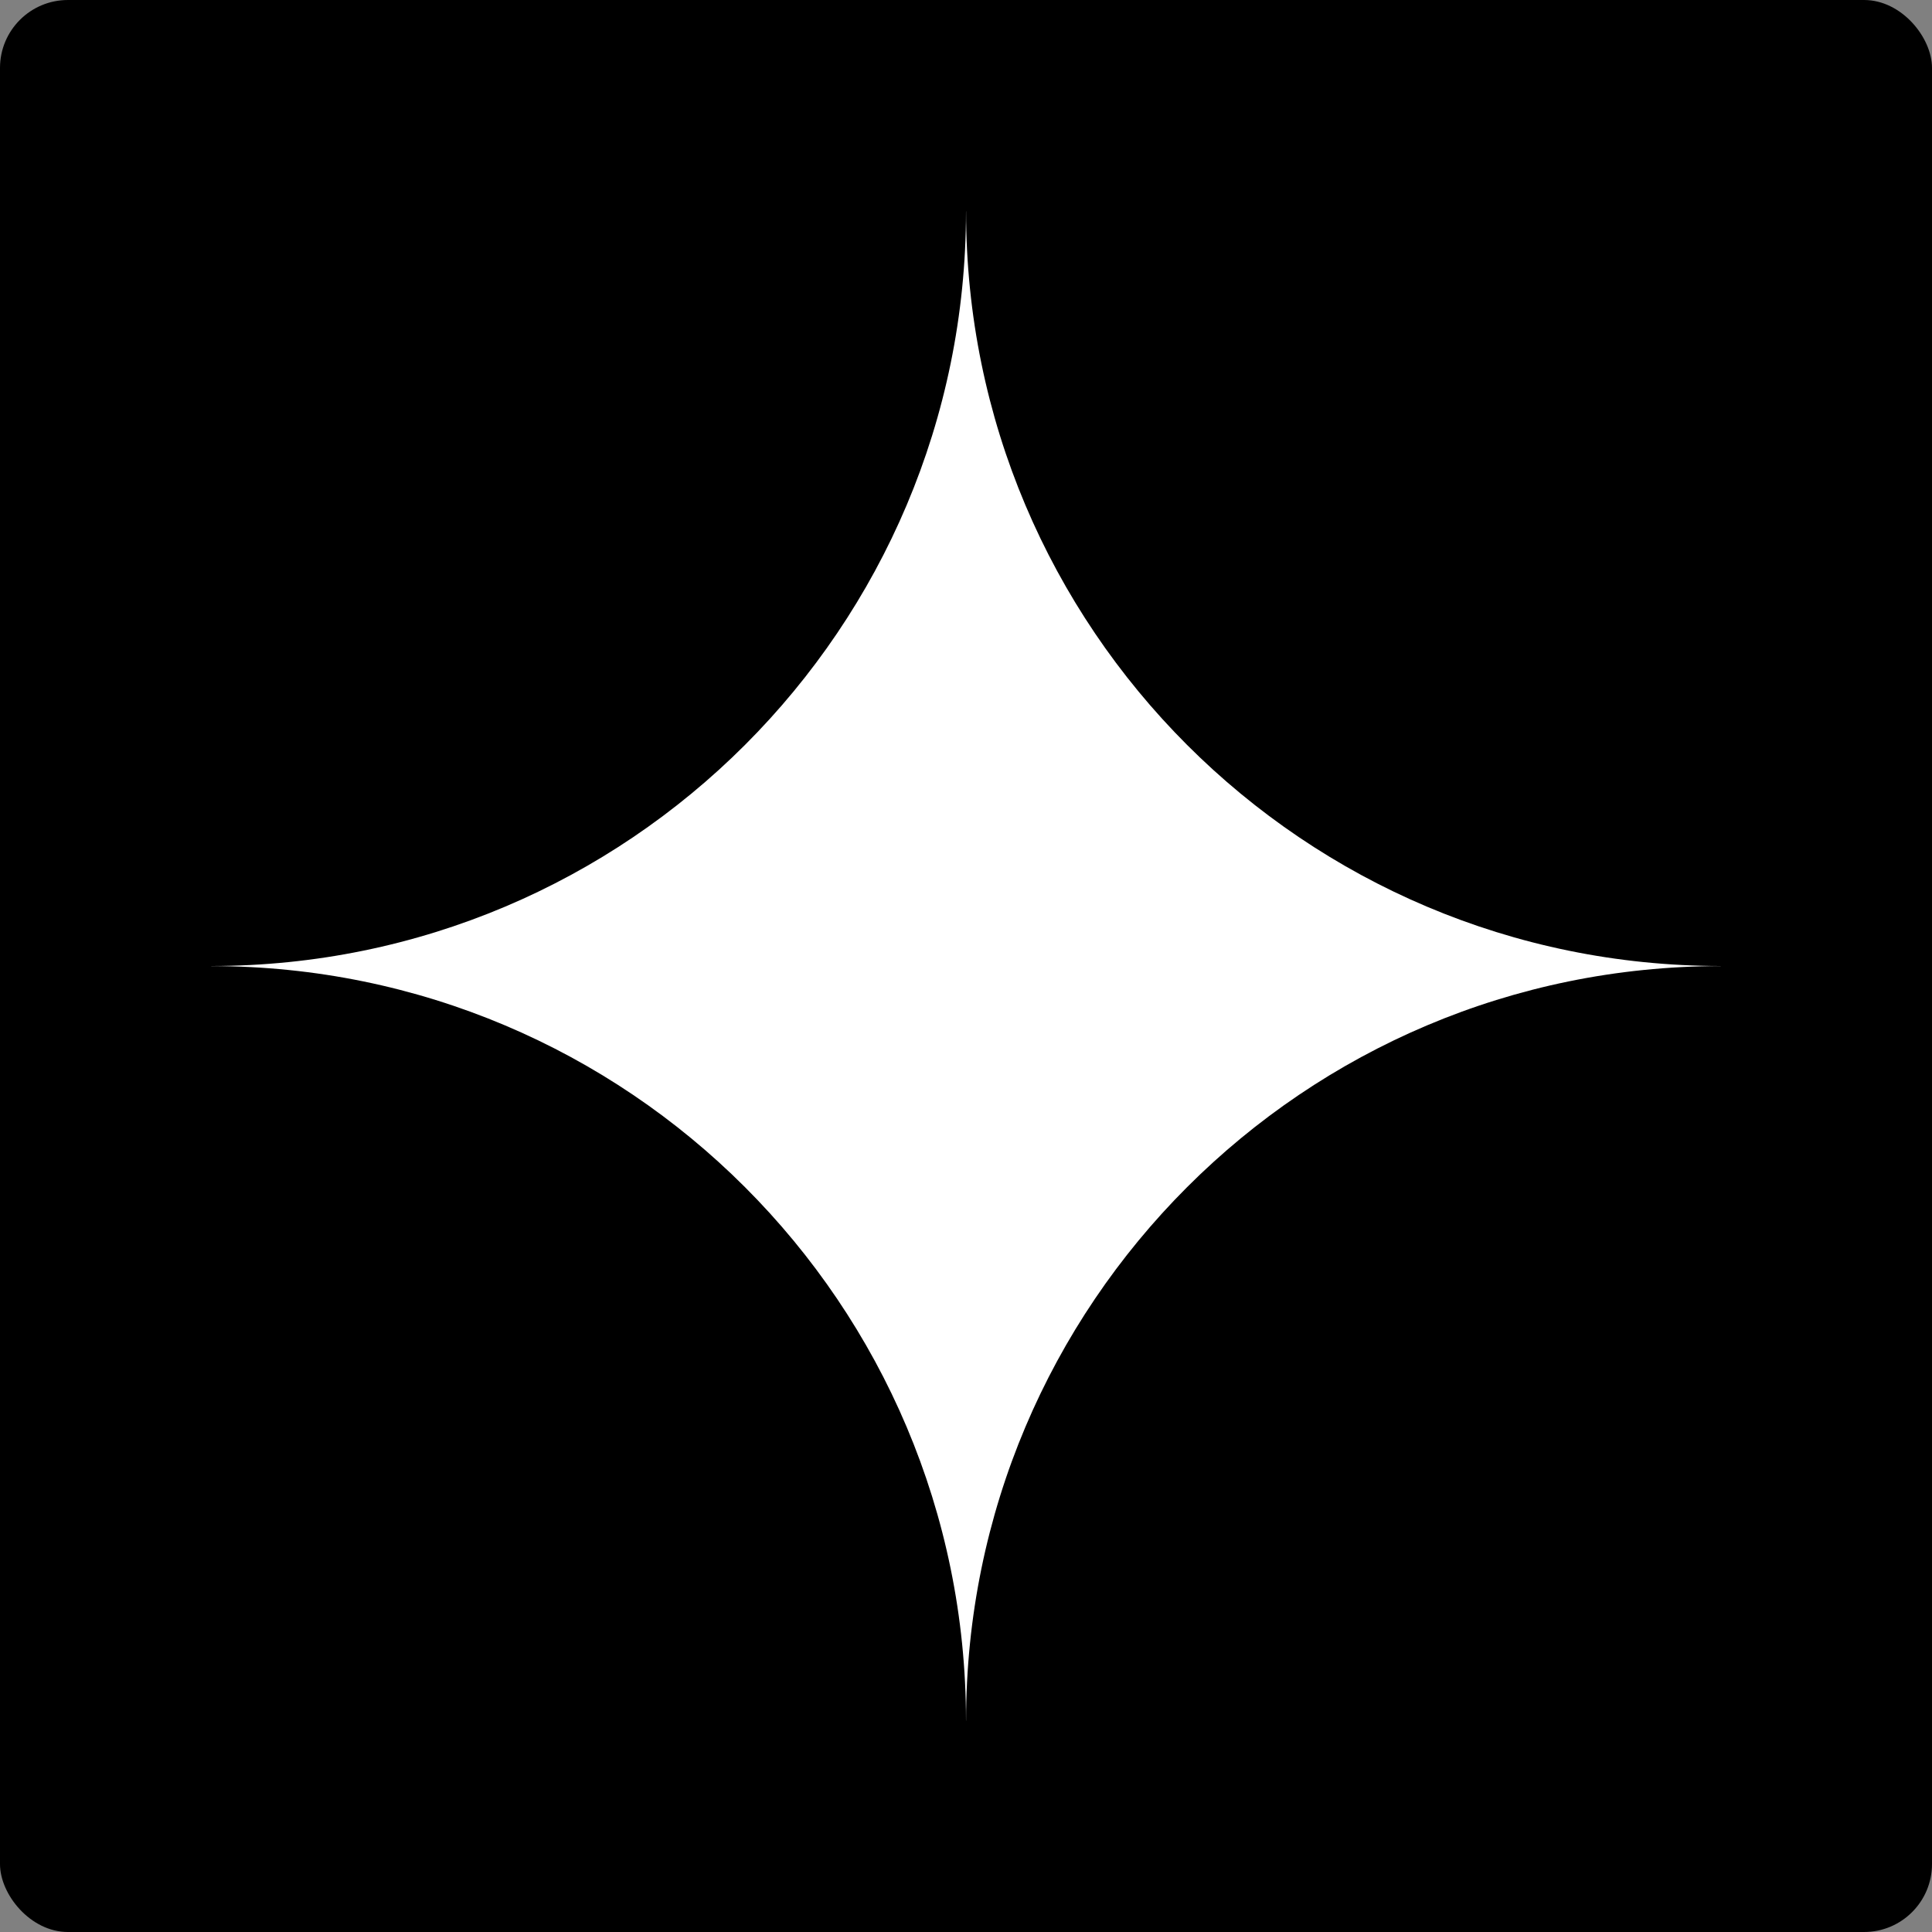 <svg width="256" height="256" viewBox="0 0 256 256" fill="none" xmlns="http://www.w3.org/2000/svg">
<rect x="0" y="0" width="256" height="256" fill="#808080" stroke="none"/>
<rect width="256" height="256" rx="9" fill="black"/>
<path d="M128.009 28C128.009 83.225 172.776 127.995 228 128C228 128.004 228 128.007 228 128.011C172.779 128.016 128.016 172.779 128.009 227.999C128.006 227.999 128.003 228 128 228L127.999 227.999C127.992 172.776 83.225 128.011 28 128.011C28 128.007 28 128.004 28 128C83.228 128 127.999 83.229 128 28.001L127.999 28H128.009Z" fill="white"/>
</svg>
